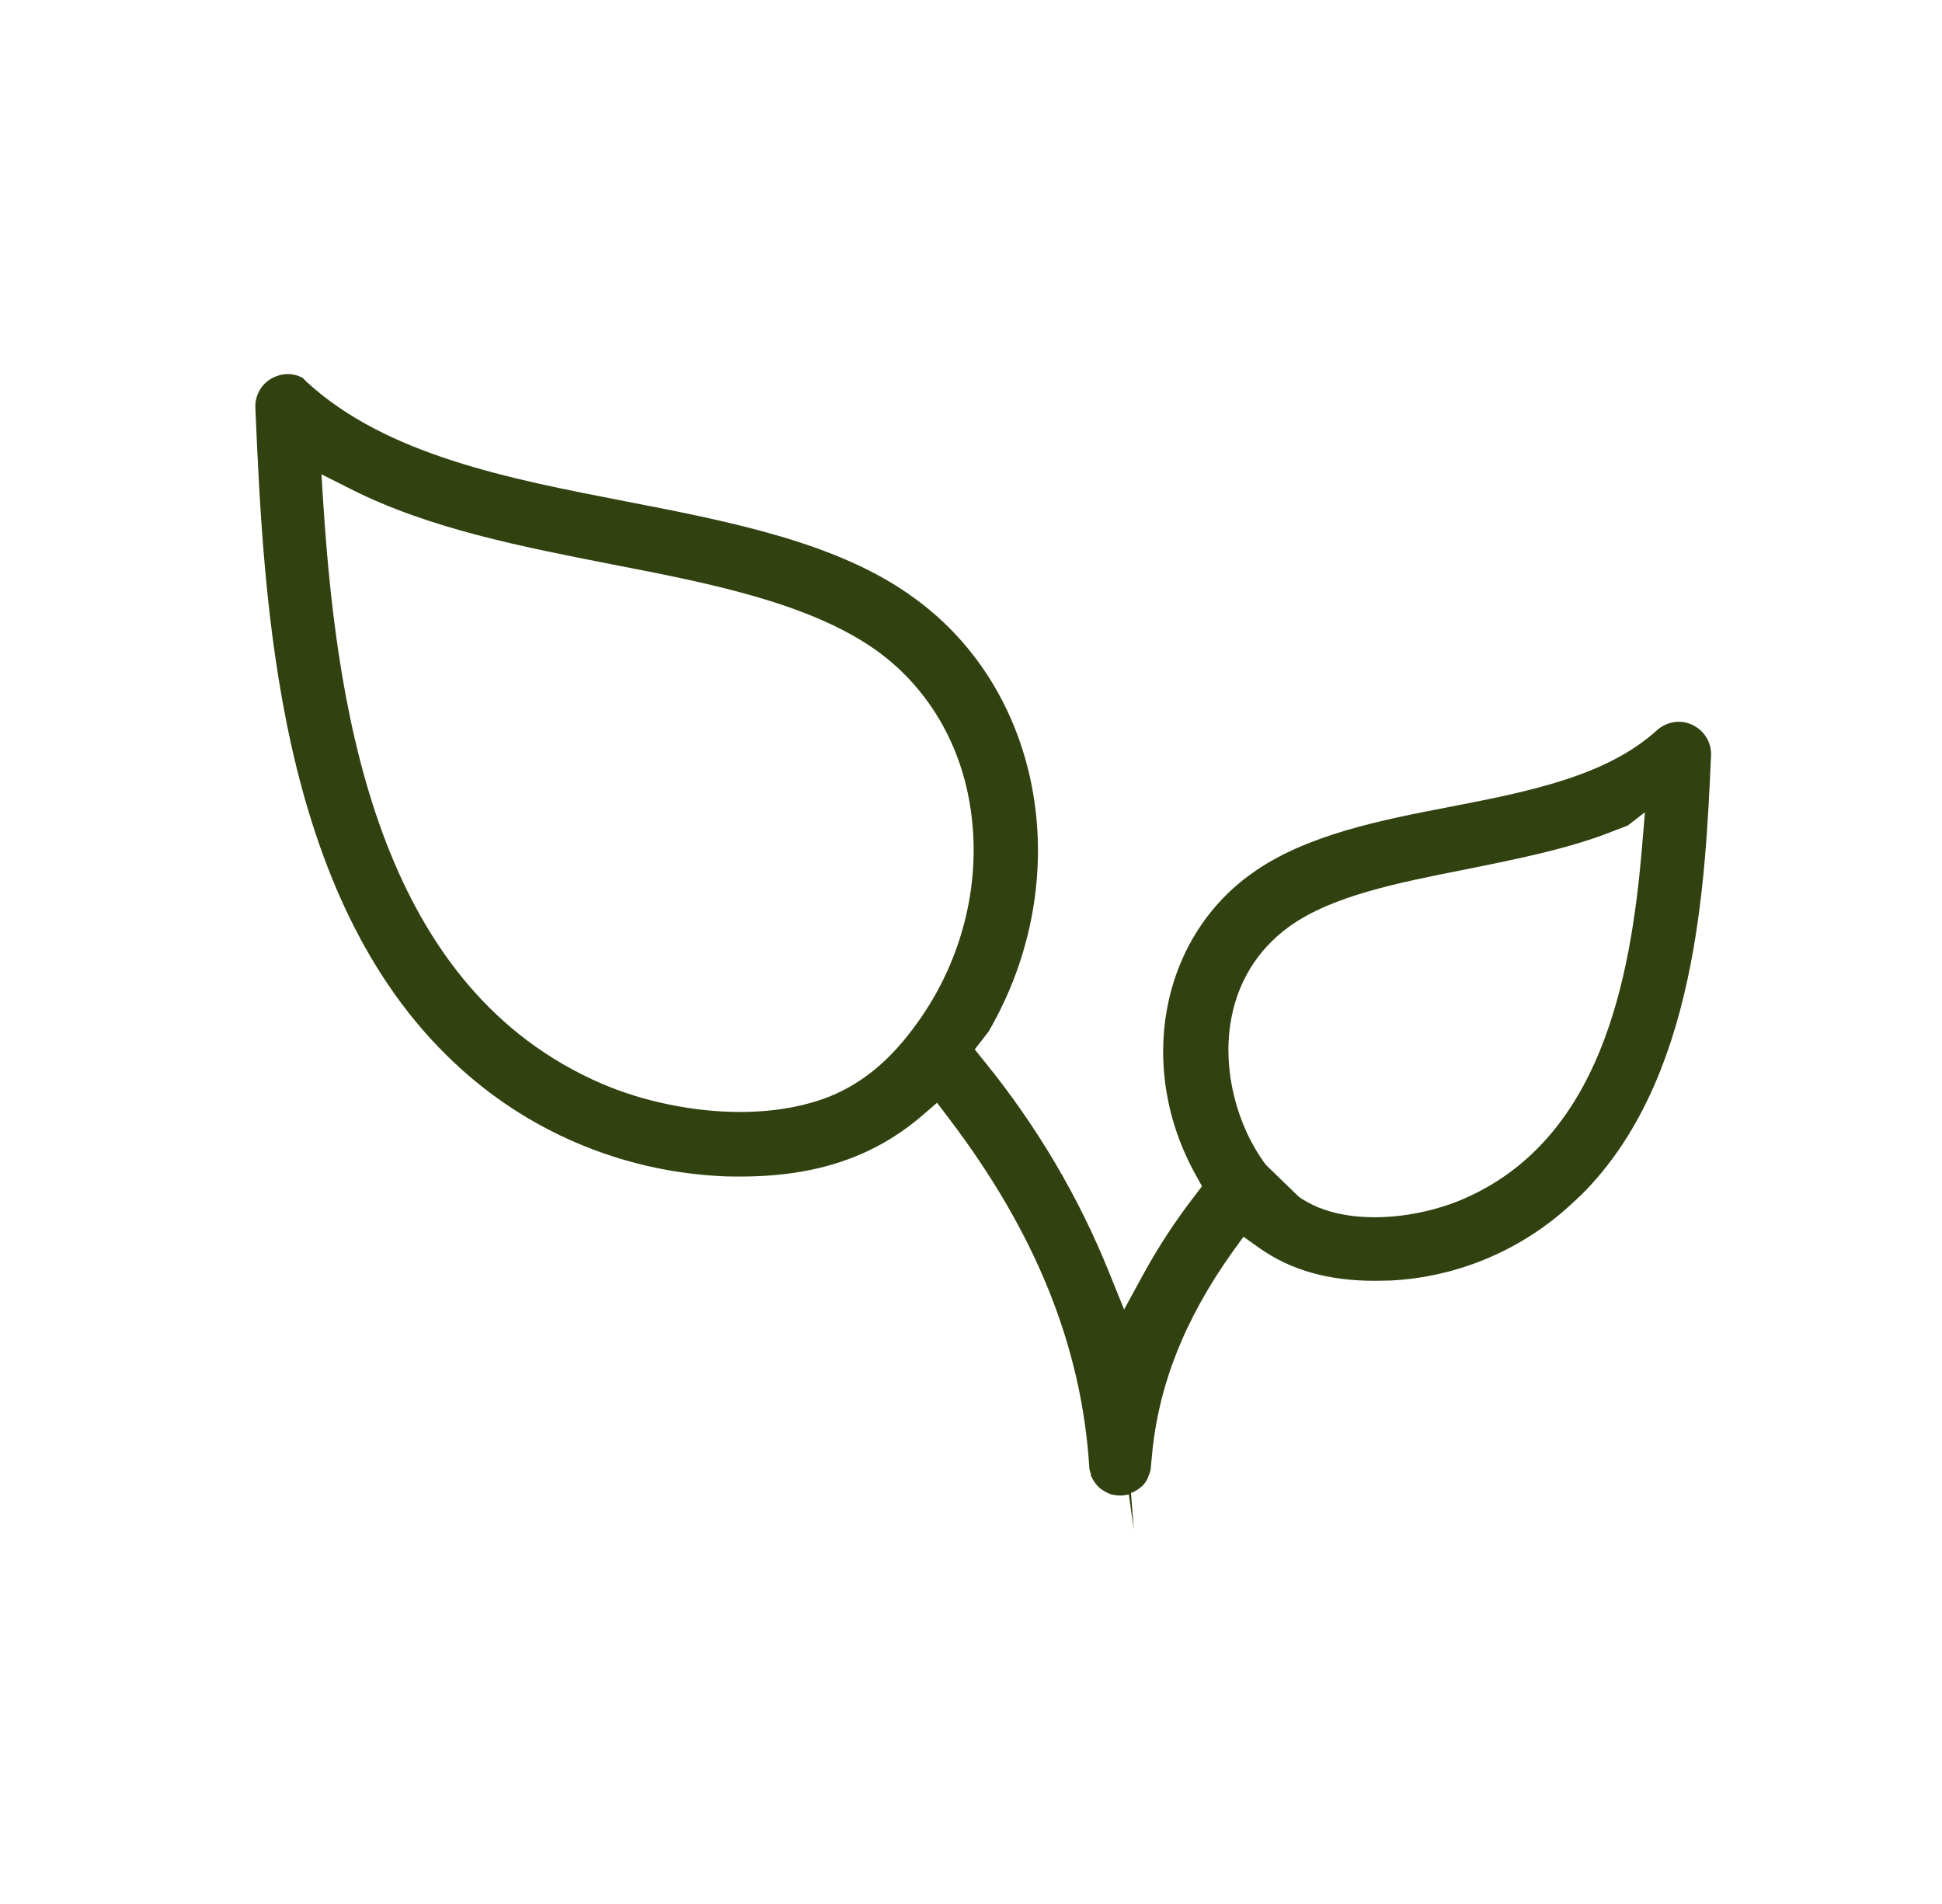 <svg xmlns="http://www.w3.org/2000/svg" fill="none" viewBox="0 0 51 50" height="50" width="51">
<path fill="#314110" d="M29.662 39.239C29.588 39.26 29.507 39.273 29.433 39.273H29.4C29.326 39.273 29.245 39.26 29.164 39.239C29.043 39.186 28.956 39.139 28.882 39.078L28.821 39.017C28.747 38.937 28.693 38.849 28.646 38.742V38.695C28.619 38.634 28.606 38.574 28.606 38.52C28.404 35.357 27.2 32.37 24.919 29.369L24.609 28.959L24.219 29.295C22.947 30.385 21.427 30.897 19.442 30.897C19.254 30.897 19.065 30.897 18.87 30.883C16.287 30.742 13.824 29.692 11.94 27.916C7.271 23.55 6.928 15.819 6.706 10.706C6.692 10.363 6.887 10.046 7.197 9.905C7.311 9.851 7.432 9.824 7.553 9.824C7.695 9.824 7.829 9.858 7.95 9.925L8.072 10.046C10.157 11.95 13.353 12.569 16.441 13.168C19.186 13.7 22.019 14.251 23.99 15.691C27.428 18.16 28.269 23.119 25.962 27.089L25.598 27.559L25.854 27.876C27.22 29.558 28.33 31.428 29.137 33.44L29.521 34.389L30.012 33.487C30.409 32.76 30.866 32.061 31.371 31.408L31.566 31.152L31.411 30.87C29.837 28.064 30.463 24.66 32.865 22.944C34.264 21.928 36.289 21.531 38.079 21.188C40.124 20.791 42.197 20.387 43.529 19.163L43.562 19.136C43.71 19.022 43.899 18.954 44.087 18.954C44.208 18.954 44.329 18.981 44.444 19.035C44.753 19.183 44.948 19.492 44.935 19.836C44.78 23.24 44.558 28.353 41.537 31.368L41.329 31.563C40.023 32.801 38.308 33.541 36.505 33.628C36.37 33.628 36.235 33.635 36.101 33.635C34.883 33.635 33.881 33.352 33.053 32.76L32.656 32.478L32.373 32.868C31.095 34.658 30.402 36.434 30.247 38.284L30.227 38.479C30.227 38.553 30.214 38.62 30.194 38.681L30.153 38.775V38.795C30.12 38.87 30.073 38.944 30.012 39.011L29.971 39.044C29.898 39.112 29.803 39.172 29.702 39.206L29.776 40.175L29.642 39.226L29.662 39.239ZM34.116 31.435C34.278 31.543 34.439 31.63 34.614 31.704C35.044 31.879 35.542 31.966 36.101 31.966C36.875 31.966 37.722 31.791 38.422 31.489C42.022 29.941 42.822 25.756 43.118 22.291L43.199 21.329L42.748 21.679L42.446 21.794C41.261 22.278 39.855 22.554 38.496 22.83C36.686 23.186 34.977 23.529 33.86 24.33C33.013 24.942 32.474 25.824 32.313 26.88C32.118 28.131 32.474 29.551 33.241 30.587L34.116 31.435ZM8.495 13.296C8.872 19.055 10.05 25.978 15.809 28.461C16.906 28.932 18.224 29.201 19.435 29.201C20.323 29.201 21.117 29.06 21.797 28.791C22.685 28.427 23.418 27.808 24.105 26.84C25.302 25.171 25.8 23.085 25.47 21.121C25.195 19.445 24.313 18.006 23.001 17.07C21.238 15.826 18.621 15.314 16.085 14.823C13.723 14.359 11.274 13.888 9.202 12.838L8.442 12.455L8.495 13.303V13.296Z"></path>
</svg>

